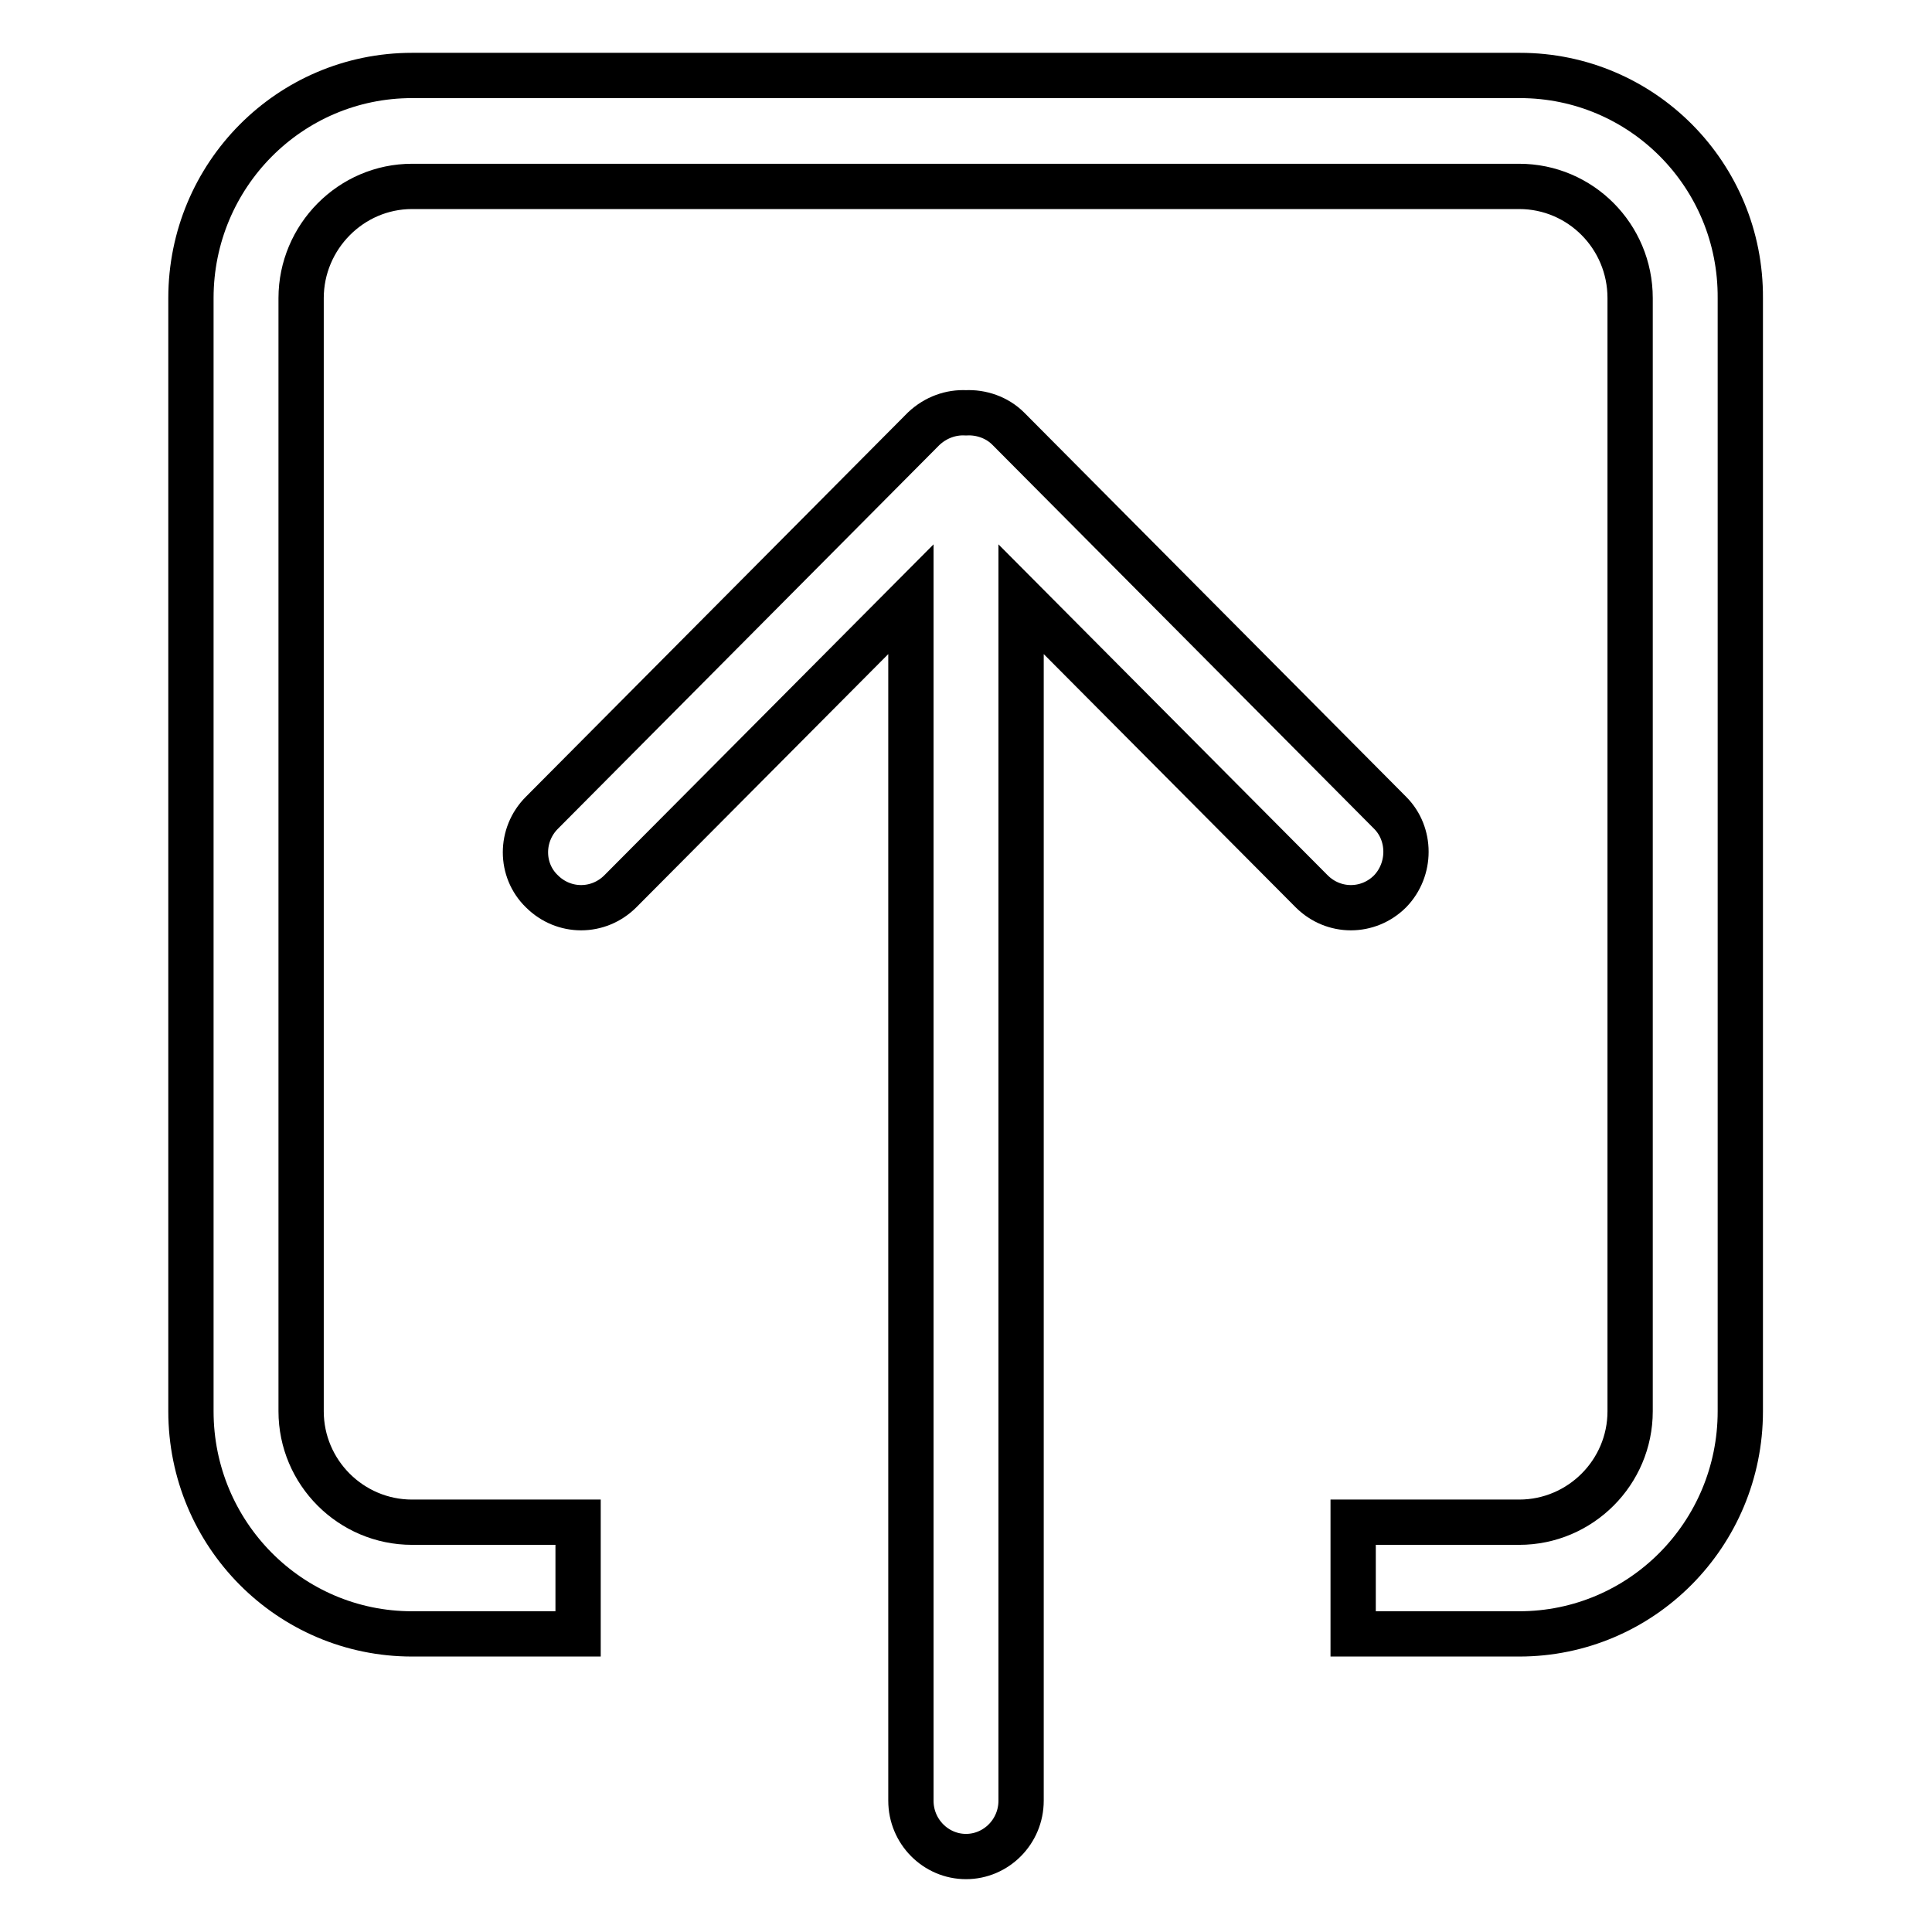 <?xml version="1.0" encoding="utf-8"?>
<!-- Svg Vector Icons : http://www.onlinewebfonts.com/icon -->
<!DOCTYPE svg PUBLIC "-//W3C//DTD SVG 1.1//EN" "http://www.w3.org/Graphics/SVG/1.1/DTD/svg11.dtd">
<svg version="1.1" xmlns="http://www.w3.org/2000/svg" xmlns:xlink="http://www.w3.org/1999/xlink" x="0px" y="0px" viewBox="0 0 256 256" enable-background="new 0 0 256 256" xml:space="preserve">
<g> <path stroke-width="6" fill-opacity="0" stroke="#000000"  d="M201.4,10H54.6c-16.2,0-29.3,13.2-29.3,29.5V187c0,16.3,13.1,29.5,29.3,29.5h22v-14.8h-22 c-8.1,0-14.7-6.6-14.7-14.7V39.5c0-8.1,6.6-14.8,14.7-14.8h146.7c8.1,0,14.7,6.6,14.7,14.8V187c0,8.1-6.6,14.7-14.7,14.7h-22v14.8 h22c16.2,0,29.3-13.2,29.3-29.5V39.5C230.7,23.2,217.6,10,201.4,10z M184.2,107.7l-50.6-50.9c-1.5-1.5-3.6-2.2-5.6-2.1 c-2-0.1-4,0.6-5.6,2.1l-50.6,50.9c-2.9,2.9-2.9,7.6,0,10.4c2.9,2.9,7.5,2.9,10.4,0l38.5-38.7v159.2c0,4.1,3.3,7.4,7.3,7.4 c4,0,7.3-3.3,7.3-7.4V79.4l38.5,38.7c2.9,2.9,7.5,2.9,10.4,0C187,115.2,187,110.5,184.2,107.7L184.2,107.7z"/></g>
</svg>